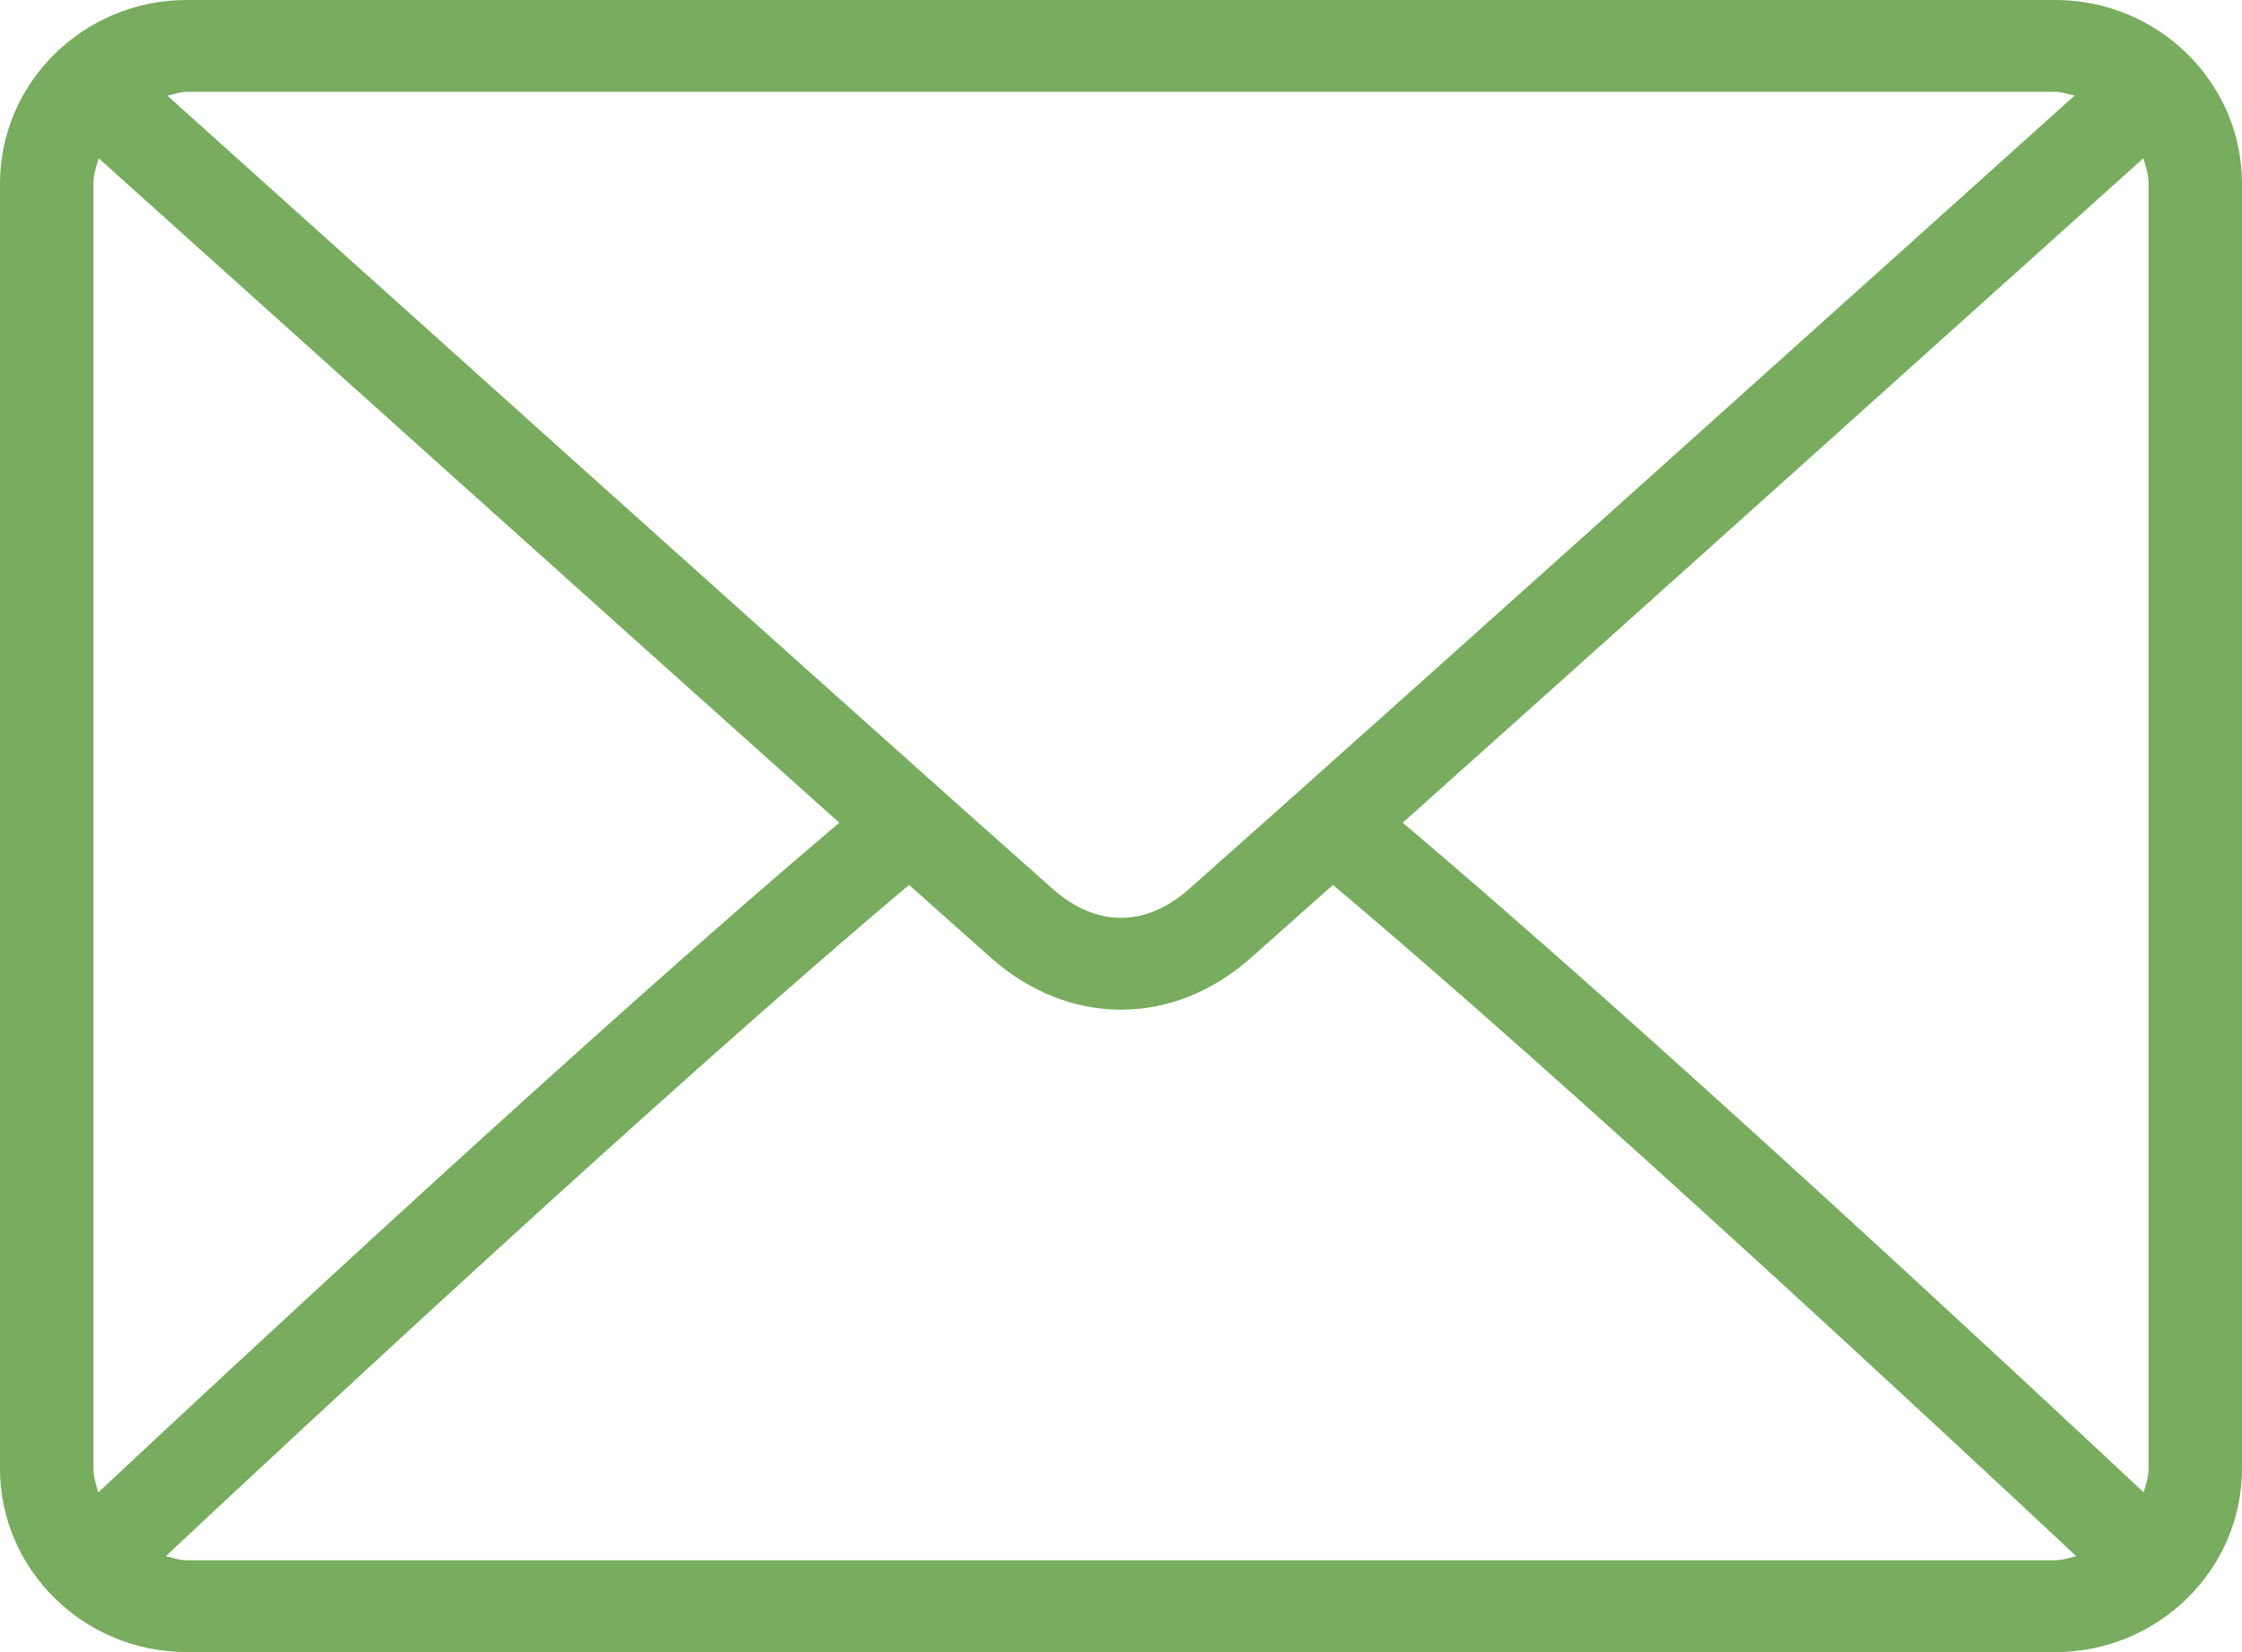<?xml version="1.0" encoding="UTF-8"?>
<svg width="19px" height="14px" viewBox="0 0 19 14" version="1.1" xmlns="http://www.w3.org/2000/svg" xmlns:xlink="http://www.w3.org/1999/xlink">
    <!-- Generator: Sketch 64 (93537) - https://sketch.com -->
    <title>icn-mail</title>
    <desc>Created with Sketch.</desc>
    <g id="Page-1" stroke="none" stroke-width="1" fill="none" fill-rule="evenodd">
        <g id="090_contatti" transform="translate(-81, -804)" fill="#78AC5E" fill-rule="nonzero">
            <g id="contatti" transform="translate(80, 690)">
                <g id="Group-2" transform="translate(0, 50)">
                    <path d="M18.417,64 L2.583,64 C1.71,64 1,64.698 1,65.556 L1,76.444 C1,77.302 1.71,78 2.583,78 L18.417,78 C19.29,78 20,77.302 20,76.444 L20,65.556 C20,64.698 19.29,64 18.417,64 Z M2.583,64.778 L18.417,64.778 C18.475,64.778 18.526,64.799 18.581,64.81 C17.21,66.043 12.665,70.128 11.074,71.536 C10.95,71.646 10.749,71.778 10.5,71.778 C10.251,71.778 10.05,71.646 9.925,71.536 C8.335,70.128 3.789,66.043 2.419,64.811 C2.473,64.799 2.525,64.778 2.583,64.778 Z M1.792,76.444 L1.792,65.556 C1.792,65.479 1.815,65.41 1.836,65.341 C2.885,66.284 6.057,69.134 8.113,70.972 C6.063,72.702 2.891,75.656 1.833,76.647 C1.815,76.581 1.792,76.516 1.792,76.444 Z M18.417,77.222 L2.583,77.222 C2.52,77.222 2.464,77.201 2.405,77.187 C3.498,76.163 6.69,73.191 8.704,71.499 C8.966,71.733 9.206,71.946 9.395,72.114 C9.721,72.403 10.103,72.556 10.5,72.556 C10.897,72.556 11.279,72.403 11.604,72.114 C11.793,71.946 12.033,71.733 12.296,71.499 C14.31,73.191 17.502,76.163 18.595,77.187 C18.536,77.201 18.48,77.222 18.417,77.222 Z M19.208,76.444 C19.208,76.516 19.185,76.581 19.167,76.647 C18.109,75.656 14.937,72.701 12.887,70.972 C14.943,69.135 18.115,66.284 19.164,65.341 C19.185,65.41 19.208,65.479 19.208,65.556 L19.208,76.444 L19.208,76.444 Z" id="icn-mail"></path>
                </g>
            </g>
        </g>
    </g>
</svg>